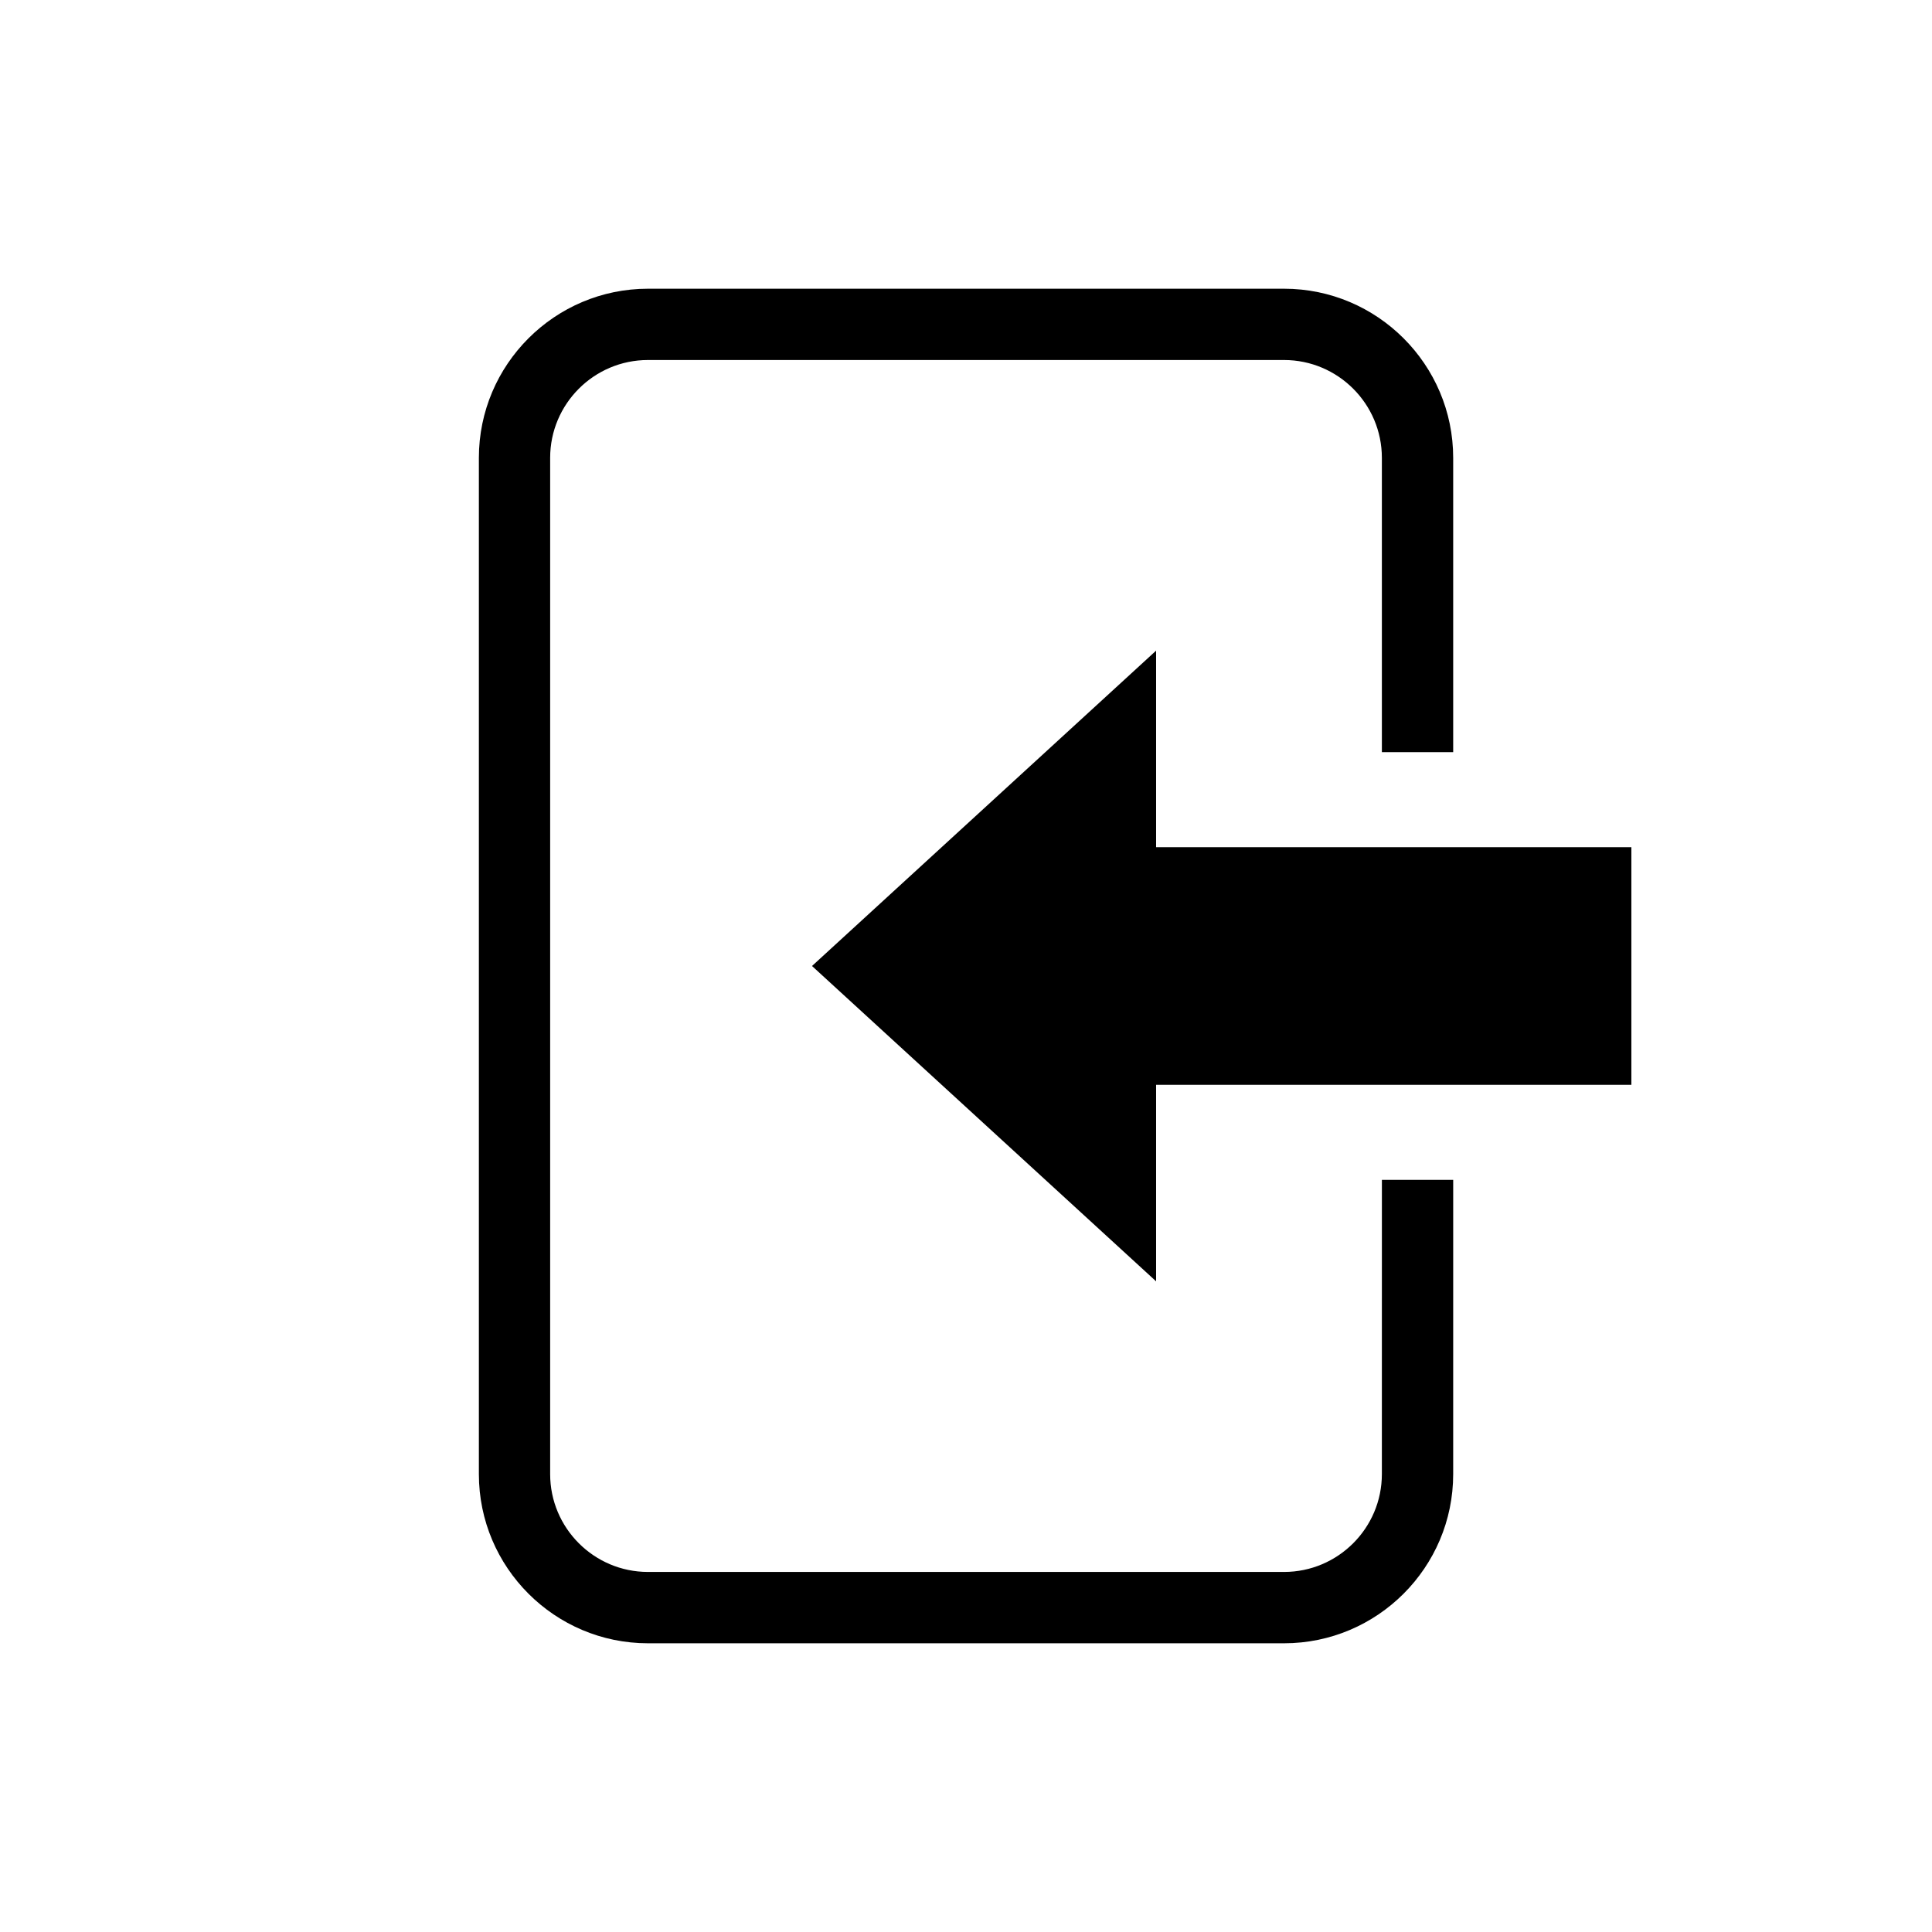 <?xml version="1.0" encoding="UTF-8"?>
<!-- Uploaded to: SVG Find, www.svgfind.com, Generator: SVG Find Mixer Tools -->
<svg fill="#000000" width="800px" height="800px" version="1.1" viewBox="144 144 512 512" xmlns="http://www.w3.org/2000/svg">
 <g>
  <path d="m510.21 534.66c0 14.293-11.629 25.922-25.922 25.922h-168.57c-14.293 0-25.922-11.629-25.922-25.922v-269.33c0-14.293 11.629-25.922 25.922-25.922h168.57c14.293 0 25.922 11.629 25.922 25.922l0.004 77.988h18.895v-77.988c0-24.711-20.105-44.816-44.816-44.816h-168.57c-24.711 0-44.816 20.105-44.816 44.816v269.34c0 24.711 20.105 44.816 44.816 44.816h168.57c24.711 0 44.816-20.105 44.816-44.816l0.004-77.992h-18.895z"/>
  <path d="m450.38 368.51v-52.082l-91.188 83.57 91.188 83.566v-52.078h125.95v-62.977z"/>
 </g>
</svg>